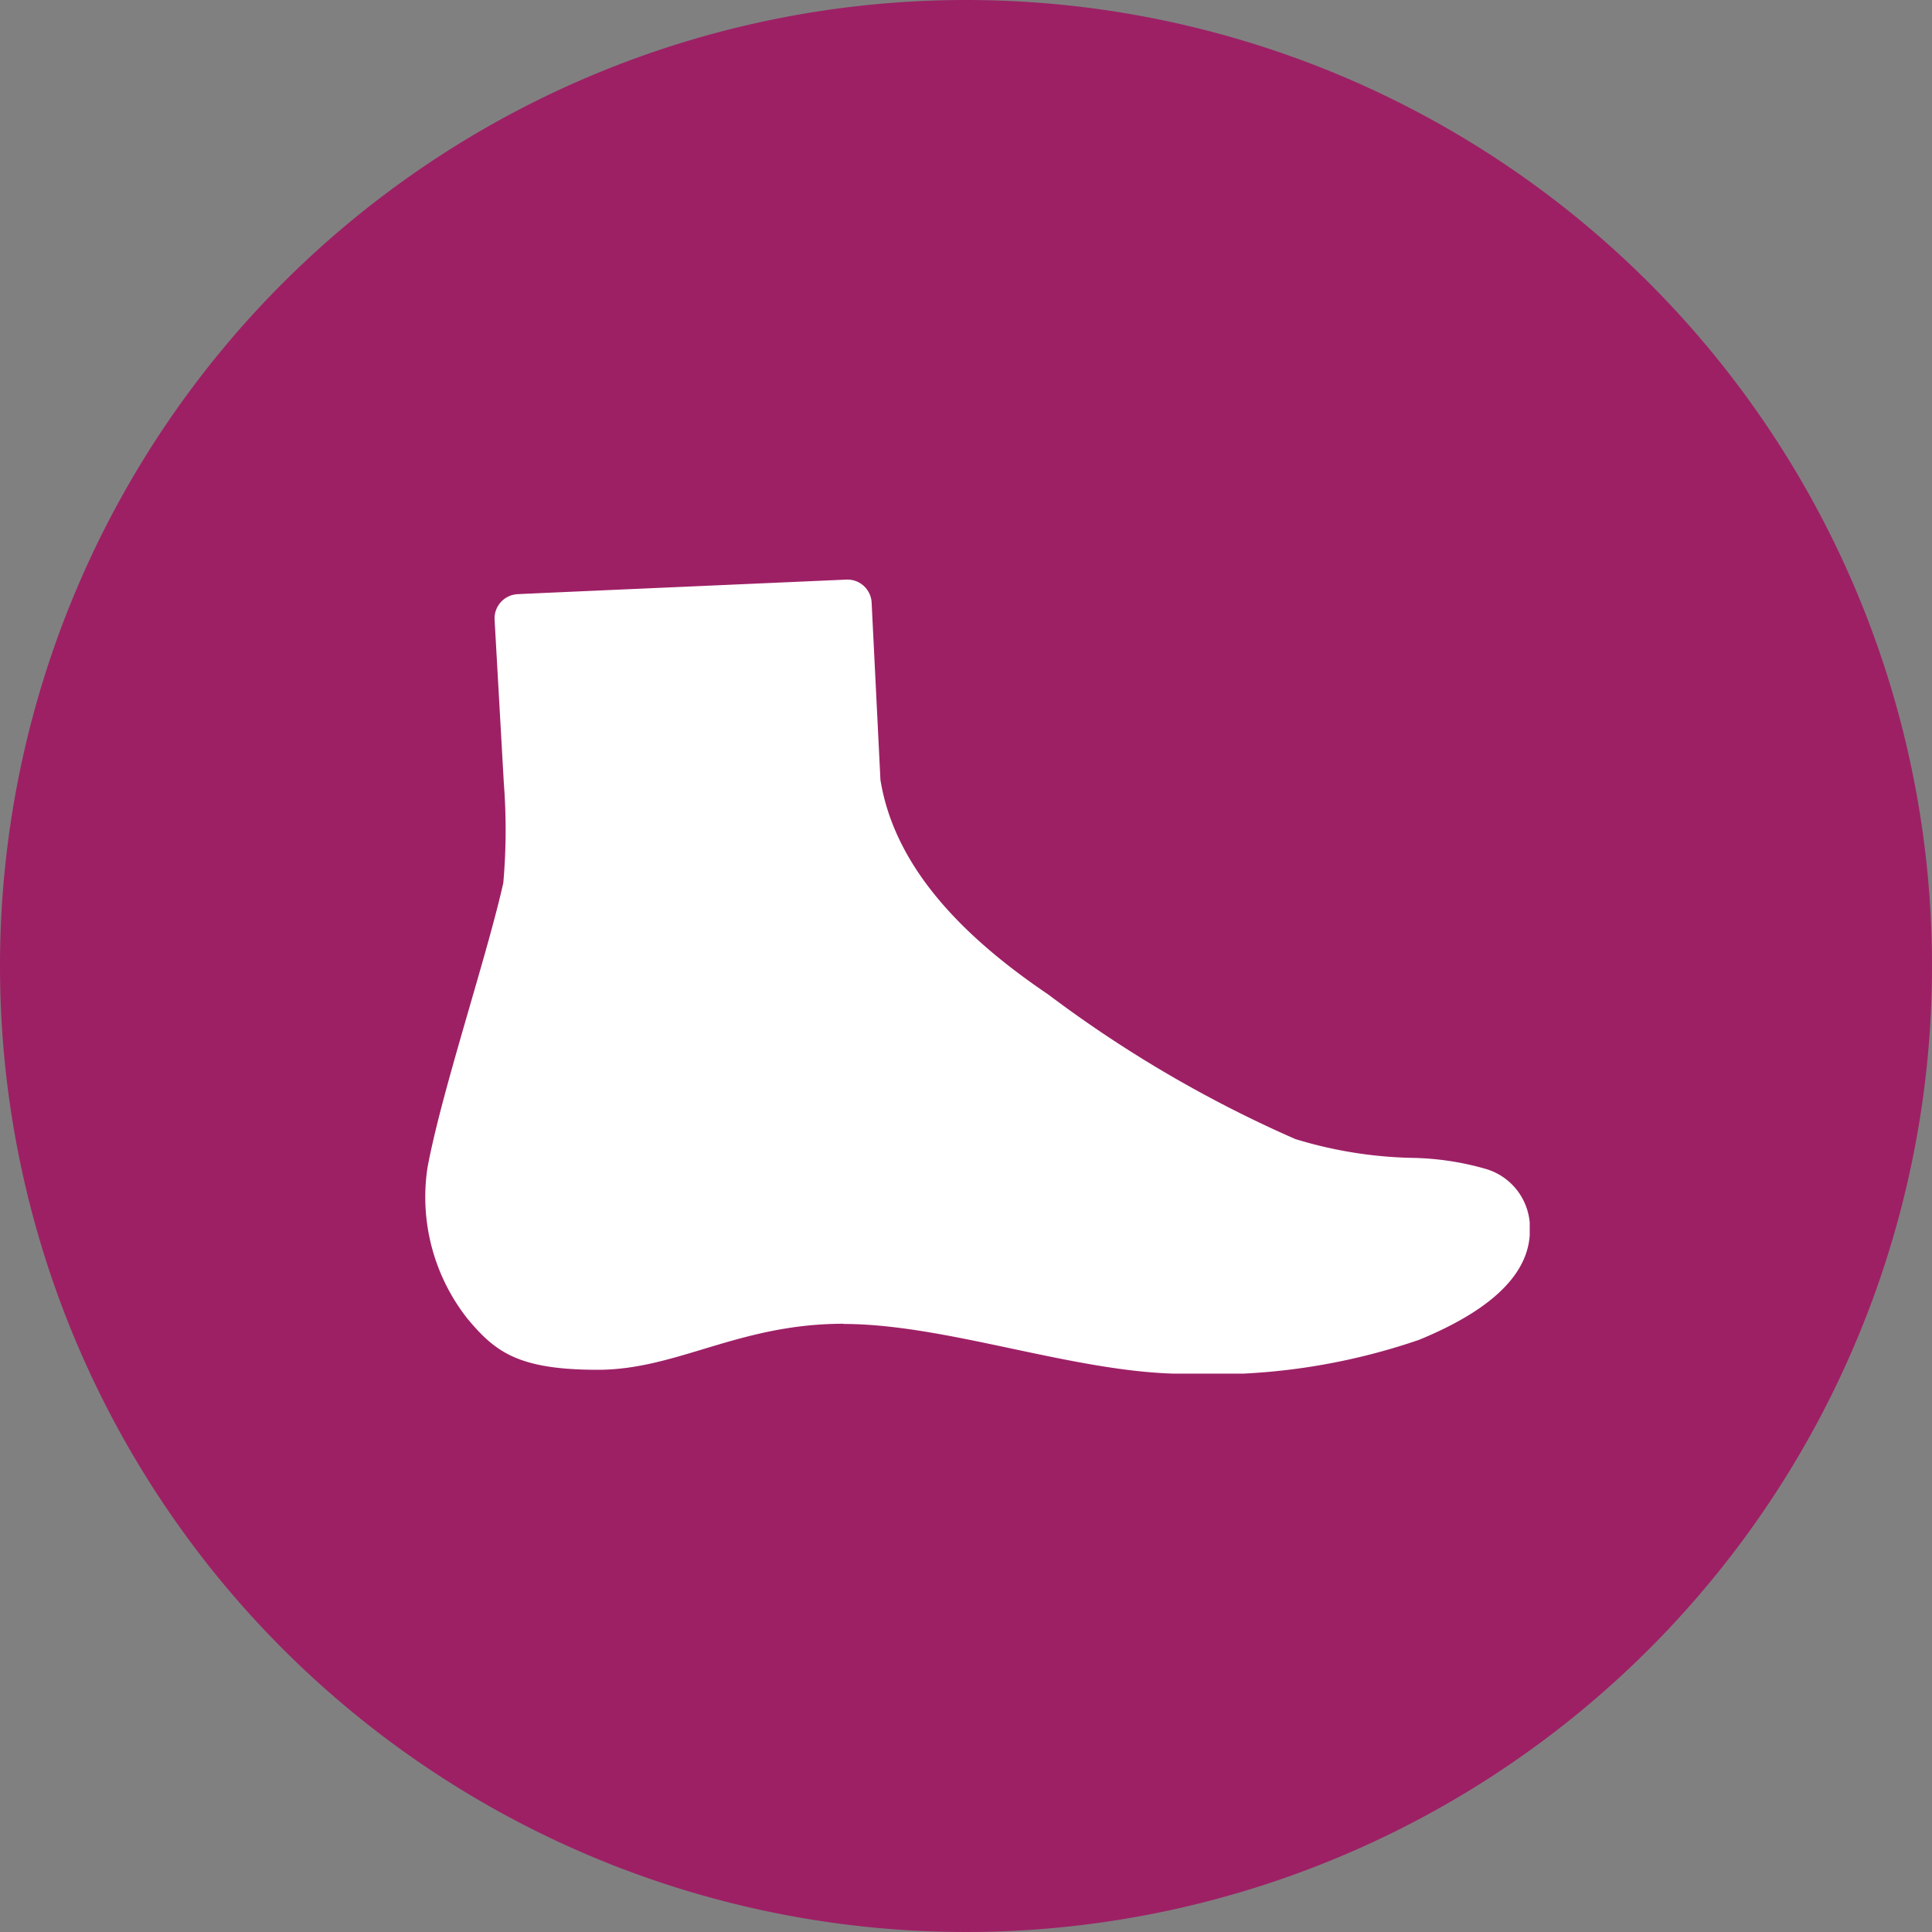 <svg xmlns="http://www.w3.org/2000/svg" xmlns:xlink="http://www.w3.org/1999/xlink" width="50" height="50" viewBox="0 0 50 50"><rect x="0" y="0" width="50" height="50" fill="#808080" stroke="none"/><defs><clipPath id="a"><rect width="28.589" height="20.55" fill="none"/></clipPath></defs><g transform="translate(-331 -1681)"><path d="M25,0A25,25,0,1,1,0,25,25,25,0,0,1,25,0Z" transform="translate(331 1681)" fill="#9d2065"/><g transform="translate(342 1695.999)"><g clip-path="url(#a)"><path d="M10.825,19.259c-2.71,0-4.3,1.191-6.354,1.191s-2.656-.459-3.378-1.329a5.083,5.083,0,0,1-1.03-3.9c.207-1.117.661-2.682,1.1-4.2.347-1.2.675-2.331.862-3.17A15.549,15.549,0,0,0,2.04,5.283L1.8,1.038A.628.628,0,0,1,2.4.377C2.742.358,10.55.017,10.9,0a.628.628,0,0,1,.658.6l.228,4.586c.323,1.98,1.741,3.794,4.335,5.546a31.95,31.95,0,0,0,6.4,3.746,11.071,11.071,0,0,0,2.985.487,7.33,7.33,0,0,1,1.968.293,1.589,1.589,0,0,1,1.119,1.586c0,1.1-.965,2.05-2.869,2.831a16.483,16.483,0,0,1-6.065.879c-2.78,0-6.12-1.29-8.83-1.29" transform="translate(0 0.001)" fill="#fff"/></g></g></g></svg>